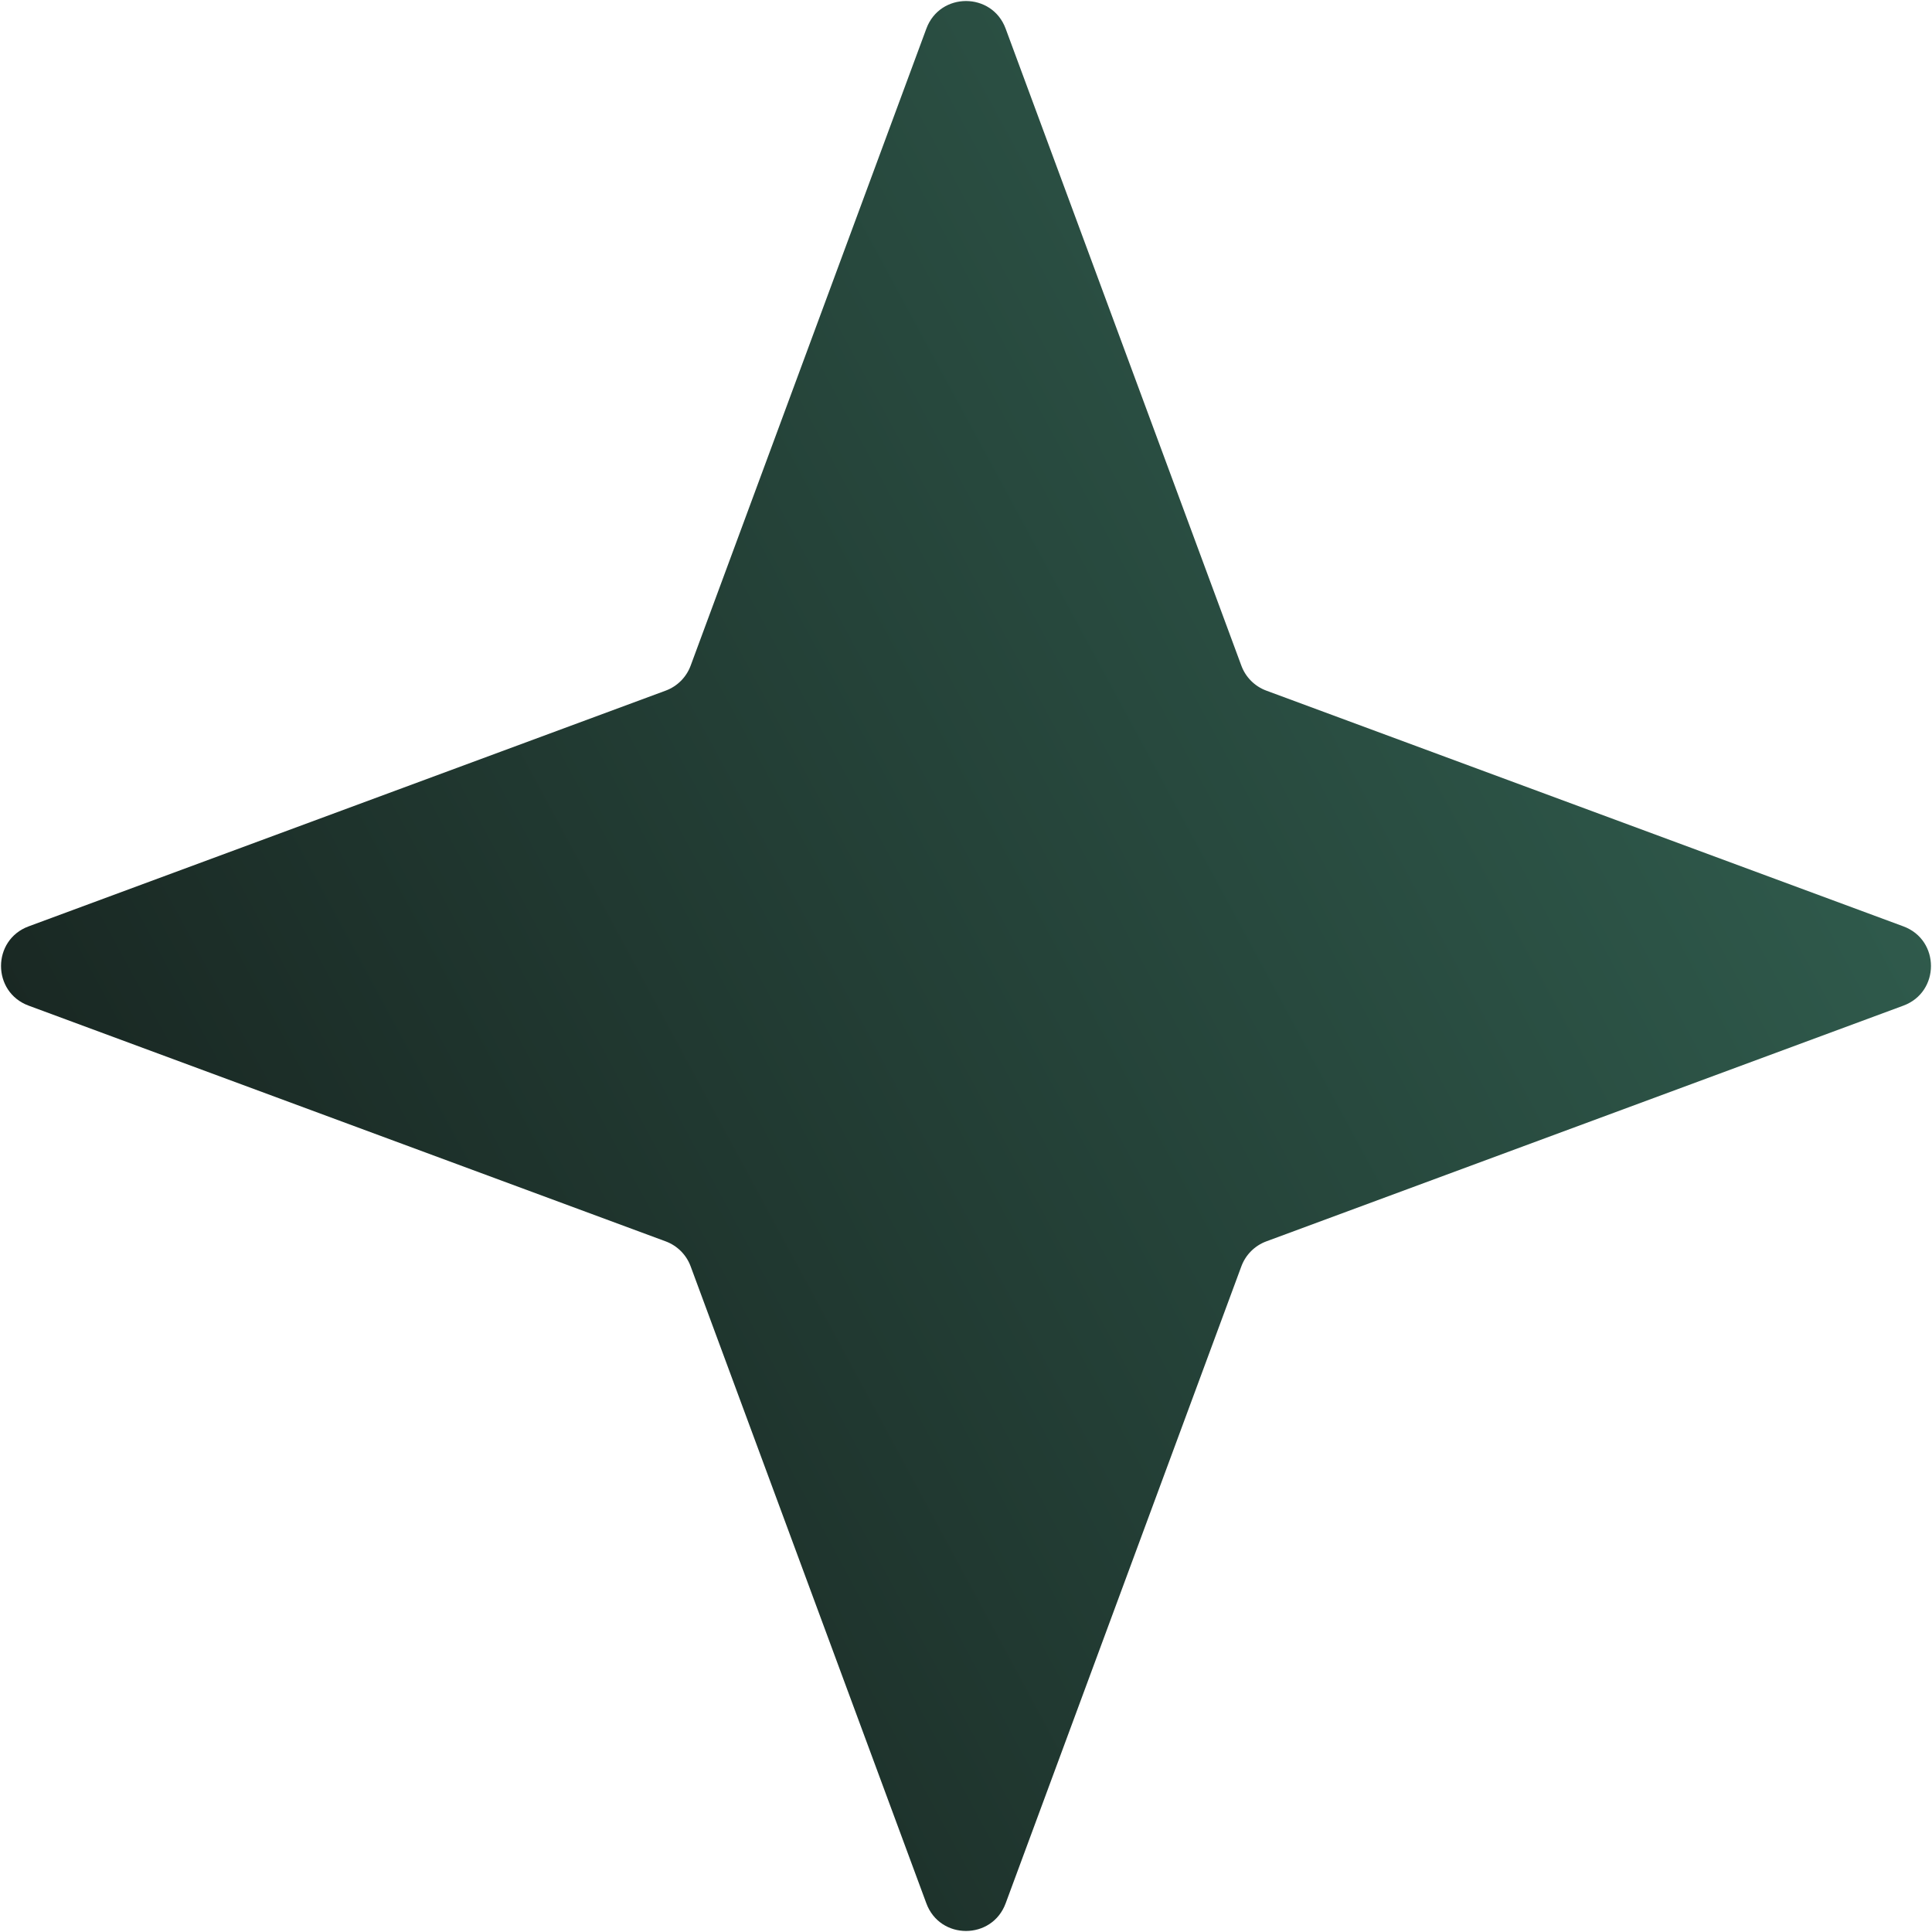 <?xml version="1.0" encoding="UTF-8"?> <svg xmlns="http://www.w3.org/2000/svg" width="320" height="320" viewBox="0 0 320 320" fill="none"><path d="M153.435 4.742C155.69 -1.353 164.31 -1.353 166.565 4.742L205.609 110.256C206.318 112.172 207.828 113.682 209.744 114.391L315.258 153.435C321.353 155.69 321.353 164.31 315.258 166.565L209.744 205.609C207.828 206.318 206.318 207.828 205.609 209.744L166.565 315.258C164.31 321.353 155.69 321.353 153.435 315.258L114.391 209.744C113.682 207.828 112.172 206.318 110.256 205.609L4.742 166.565C-1.353 164.31 -1.353 155.69 4.742 153.435L110.256 114.391C112.172 113.682 113.682 112.172 114.391 110.256L153.435 4.742Z" fill="url(#paint0_linear_913_330)"></path><defs><linearGradient id="paint0_linear_913_330" x1="-13" y1="258.61" x2="333" y2="71.77" gradientUnits="userSpaceOnUse"><stop stop-color="#151E1B"></stop><stop offset="1" stop-color="#336353"></stop></linearGradient></defs></svg> 